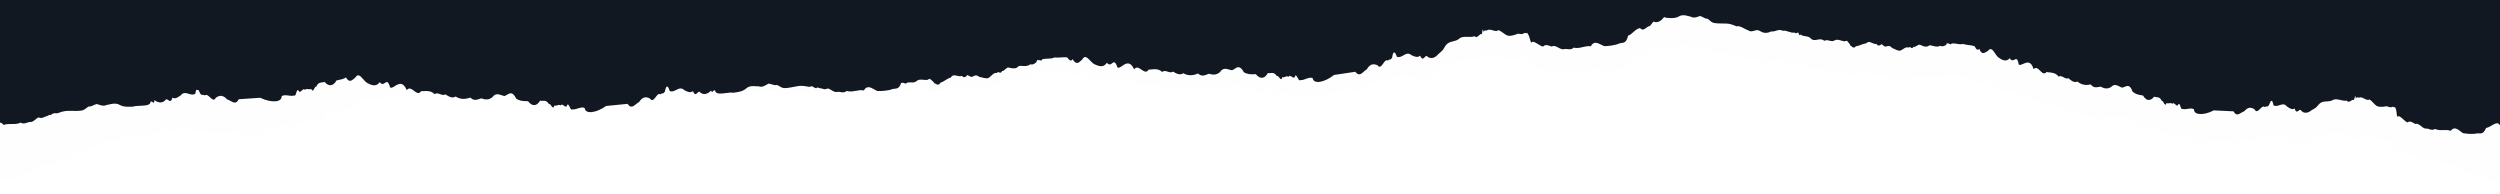 <svg width="1440" height="112" viewBox="0 0 1440 112" fill="none" xmlns="http://www.w3.org/2000/svg">
<g clip-path="url(#clip0_2958_29719)">
<g filter="url(#filter0_d_2958_29719)">
<path d="M9.15527e-05 110.263V56.794C6.10355e-05 56.794 0 56.794 9.15527e-05 56.794L0 0L1440 6.10352e-05V110.263C1439.65 110.53 1439.3 110.876 1438.95 111.33C1436.26 112.676 1433.65 111.732 1431.03 110.788C1429.45 110.565 1428 109.722 1426.56 108.883C1424.65 107.772 1422.75 106.667 1420.56 107.014C1419.32 107.666 1418.72 106.692 1418.19 105.824C1417.79 105.185 1417.43 104.604 1416.88 104.77C1416.45 103.622 1415.88 103.483 1415.26 103.331C1414.56 103.162 1413.81 102.977 1413.11 101.365C1411.7 103.667 1408.79 103.146 1405.98 101.353C1405.72 101.353 1405.46 101.357 1405.19 101.361C1403.59 101.385 1401.95 101.409 1400.3 100.672C1399.16 101.422 1397.98 101.05 1396.92 100.712C1396.42 100.556 1395.95 100.407 1395.52 100.381C1394.4 100.602 1393.4 99.851 1392.39 99.1C1391.32 98.299 1390.25 97.498 1389.05 97.889C1388.7 97.737 1388.37 97.556 1388.05 97.378L1388.05 97.378C1386.9 96.748 1385.83 96.159 1384.53 97.015C1383.75 96.734 1382.89 95.993 1382.06 95.278C1380.76 94.157 1379.53 93.099 1378.78 93.968C1378.51 93.575 1378.46 92.984 1378.4 92.272C1378.33 91.378 1378.23 90.291 1377.68 89.159C1377.3 89.173 1376.9 89.229 1376.5 89.286C1375.2 89.469 1373.85 89.66 1372.69 88.48C1372.58 88.435 1372.47 88.39 1372.36 88.345C1372.18 88.35 1371.99 88.381 1371.8 88.45C1370.19 88.651 1367.9 88.811 1366.59 87.832C1366.03 87.417 1365.56 86.953 1365.09 86.48C1363.81 86.36 1362.59 86.503 1361.22 86.663L1361.21 86.664L1360.85 86.706C1360.71 86.722 1360.58 86.737 1360.44 86.753C1358.13 90.328 1356.36 88.567 1354.74 86.951C1354.57 86.781 1354.4 86.613 1354.23 86.453C1354.04 86.271 1353.83 86.061 1353.63 85.848L1353.63 85.847C1353.3 85.504 1352.96 85.152 1352.62 84.894C1352.48 84.961 1352.34 85.037 1352.2 85.112C1351.38 85.555 1350.53 86.012 1349.86 85.015C1348.62 85.187 1347.42 84.903 1346.23 84.623C1344.53 84.223 1342.86 83.831 1341.19 84.787C1340.18 85.156 1339.2 85.178 1338.22 85.201C1336.48 85.24 1334.78 85.279 1333.04 87.286C1332.16 88.306 1331.32 88.713 1330.39 89.161L1330.39 89.162L1330.39 89.162C1330.02 89.338 1329.64 89.521 1329.24 89.75C1327.33 91.132 1324.79 91.576 1323.09 89.376C1322.71 89.249 1322.3 89.511 1321.89 89.772C1321.11 90.272 1320.33 90.771 1319.72 88.571C1318.17 89.319 1316.93 88.507 1315.51 87.585L1315.5 87.578L1315.48 87.567L1315.42 87.527C1315.35 87.484 1315.29 87.441 1315.22 87.398C1313.93 85.835 1312.45 86.258 1310.98 86.68C1309.78 87.024 1308.59 87.367 1307.5 86.628C1307 83.602 1306.09 83.546 1305 86.475C1304.31 87.273 1304.03 87.248 1303.67 87.216C1303.38 87.19 1303.05 87.16 1302.42 87.517C1301.64 86.79 1300.71 87.593 1299.78 88.401C1298.66 89.375 1297.54 90.355 1296.64 88.662C1294.67 87.344 1292.85 87.233 1290.65 89.496C1290.08 89.626 1289.49 89.938 1288.9 90.25C1287.37 91.069 1285.83 91.887 1284.49 89.419L1273.11 88.726C1267.24 91.364 1261.55 91.017 1261.73 88.032C1260.75 87.301 1259.36 87.486 1258.01 87.665C1256.95 87.805 1255.92 87.941 1255.13 87.63C1254.54 88.043 1254.24 87.202 1253.95 86.36C1253.66 85.519 1253.37 84.677 1252.77 85.09C1252.33 86.347 1251.67 85.785 1251 85.213C1250.42 84.717 1249.83 84.215 1249.36 84.882C1248.78 84.362 1248.16 84.449 1247.54 84.535C1247.01 84.609 1246.47 84.683 1245.97 84.375C1245.33 85.927 1244.84 85.091 1244.36 84.255C1244.02 83.673 1243.68 83.091 1243.29 83.313C1242.31 81.408 1241.33 81.328 1240.31 81.244C1239.84 81.205 1239.36 81.166 1238.86 80.947C1236.9 83.224 1234.38 83.369 1232.51 80.26C1232.32 80.224 1232.14 80.19 1231.96 80.157C1231.83 80.133 1231.69 80.109 1231.56 80.086C1229.73 79.76 1228.15 79.48 1226.48 78.094C1225.14 74.382 1223.55 74.952 1221.96 75.522C1221.45 75.705 1220.94 75.887 1220.44 75.929C1220 75.772 1219.57 75.557 1219.13 75.341C1217.56 74.569 1215.96 73.783 1214.07 75.541C1211.95 76.61 1210.14 76.2 1208.15 75.18C1207.86 75.21 1207.57 75.254 1207.27 75.298C1205.66 75.537 1203.94 75.792 1202.52 73.938C1199.98 74.382 1197.25 74.216 1194.85 72.272C1192.98 73.057 1191.23 71.752 1189.71 70.461C1188.68 70.836 1187.77 70.366 1186.88 69.909C1185.94 69.428 1185.03 68.962 1184.06 69.517C1182.42 67.577 1180.54 67.389 1178.74 67.208C1178.19 67.153 1177.65 67.1 1177.13 66.998C1175.78 68.422 1174.64 67.36 1173.47 66.271C1172.31 65.195 1171.13 64.094 1169.69 65.347C1168.32 60.748 1165.74 61.735 1163.69 62.515C1162.61 62.925 1161.69 63.278 1161.17 62.73C1160.62 59.399 1159.77 59.77 1158.78 60.207C1157.96 60.564 1157.05 60.965 1156.12 59.426C1153.72 61.656 1151.33 60.059 1149.36 58.746L1149.31 58.712C1148.72 58.228 1148.19 57.478 1147.67 56.743C1146.46 55.021 1145.3 53.372 1143.57 55.366C1143.37 55.466 1143.16 55.58 1142.94 55.696L1142.94 55.697L1142.94 55.698C1141.45 56.503 1139.82 57.381 1138.62 54.166C1137.64 55.304 1136.78 54.353 1135.96 52.806C1134.95 52.441 1133.86 52.302 1132.75 52.158C1131.65 52.017 1130.53 51.873 1129.42 51.508C1128.12 51.765 1126.86 51.553 1125.63 51.347C1124.66 51.186 1123.73 51.029 1122.82 51.106C1122.31 51.973 1121.44 51.321 1121 50.995C1120.68 51.362 1120.52 51.185 1120.38 51.026C1120.2 50.817 1120.04 50.64 1119.58 51.807C1118.63 52.348 1117.23 52.862 1116.13 52.196C1114.71 52.908 1113.37 52.56 1112.02 52.211C1111.34 52.037 1110.67 51.863 1109.98 51.821C1108.28 53.049 1106.7 52.39 1105.12 51.732C1105.02 51.69 1104.92 51.649 1104.82 51.608C1104.72 51.567 1104.62 51.527 1104.52 51.488C1103.85 51.297 1103.26 51.636 1102.66 51.974C1102.07 52.313 1101.48 52.651 1100.81 52.46C1100.14 53.384 1099.67 53.113 1099.2 52.837C1098.79 52.598 1098.37 52.355 1097.81 52.877C1096.86 52.332 1095.83 52.925 1094.8 53.518C1093.94 54.02 1093.07 54.523 1092.24 54.335C1091.22 54.102 1090.57 53.795 1089.95 53.504L1089.95 53.503C1089.48 53.282 1089.03 53.07 1088.45 52.905C1087.38 51.642 1086.24 51.573 1084.84 52.086C1083.97 52.033 1083.52 51.655 1082.97 51.187L1082.96 51.185C1082.79 51.042 1082.61 50.892 1082.41 50.74C1081.69 51.295 1080.27 52.107 1079.45 50.559C1078.59 50.754 1077.77 50.392 1076.96 50.036C1075.81 49.529 1074.68 49.035 1073.54 50.199C1072.34 50.282 1071.32 50.619 1070.32 50.947C1069.4 51.25 1068.5 51.546 1067.51 51.629C1066.75 52.781 1065.42 52.101 1065.01 51.477C1064.65 51.681 1064.34 51.032 1064.12 50.568L1064.12 50.565L1064.12 50.563L1064.12 50.557C1064.05 50.413 1063.99 50.287 1063.94 50.213C1063.67 50.012 1063.45 49.728 1063.24 49.456C1062.76 48.846 1062.33 48.296 1061.51 48.867C1060.74 48.946 1059.94 48.705 1059.12 48.457C1058 48.116 1056.83 47.762 1055.61 48.208C1054.5 48.921 1053.44 48.66 1052.38 48.398C1051.41 48.159 1050.45 47.919 1049.43 48.43C1048.08 47.346 1046.75 47.562 1045.46 47.773C1044.04 48.003 1042.65 48.228 1041.31 46.737C1040.44 46.087 1039.48 45.952 1038.55 45.821C1037.61 45.688 1036.7 45.56 1035.94 44.912C1035.82 44.904 1035.7 44.987 1035.59 45.068C1035.3 45.282 1035.03 45.48 1034.63 43.933C1034.36 43.793 1034.03 43.904 1033.69 44.017C1033.21 44.179 1032.72 44.345 1032.35 43.794C1031.2 44.023 1030.08 43.656 1028.96 43.288C1027.84 42.92 1026.72 42.552 1025.56 42.781C1024.29 42.013 1023.03 42.341 1021.76 42.673C1020.82 42.916 1019.88 43.161 1018.93 42.976C1016.58 44.031 1014.53 43.906 1012.33 42.574C1011.27 41.932 1010.2 42.194 1009.14 42.455C1008 42.736 1006.86 43.017 1005.73 42.172C1004.84 41.903 1004.02 41.483 1003.23 41.078L1003.23 41.077C1001.82 40.352 1000.49 39.671 999.009 39.965C997.225 39.257 995.441 38.549 993.393 38.424C992.65 38.379 991.882 38.364 991.097 38.348C989.475 38.317 987.785 38.284 986.11 37.98C984.928 37.712 984.349 37.222 983.657 36.638C983.293 36.33 982.899 35.997 982.369 35.655C981.539 35.784 980.741 35.376 979.896 34.943C979.332 34.655 978.747 34.356 978.118 34.197C977.804 34.28 977.496 34.371 977.192 34.461C975.7 34.902 974.314 35.312 972.847 34.475C972.325 34.374 971.817 34.242 971.316 34.112C969.649 33.678 968.053 33.262 966.247 34.073C964.024 35.222 961.88 35.054 959.737 34.887C959.379 34.859 959.022 34.831 958.665 34.809C958.399 34.638 957.947 34.527 957.382 34.445C955.404 36.613 954.021 37.047 952.137 36.963C951.436 36.239 950.816 36.999 950.164 37.797C949.759 38.293 949.342 38.804 948.886 38.983C948.181 39.067 947.547 39.478 946.932 39.877C945.831 40.59 944.791 41.265 943.515 39.947C942.127 39.93 940.858 40.908 939.589 41.886C938.573 42.668 937.558 43.451 936.482 43.723C935.524 47.209 934.053 47.355 932.545 47.506C931.859 47.575 931.166 47.644 930.51 48.028C927.843 48.671 925.384 48.963 922.641 48.961C922.13 48.765 921.601 48.508 921.066 48.249C918.872 47.184 916.574 46.069 914.905 48.897C913.352 48.621 911.866 48.912 910.355 49.208C908.645 49.544 906.902 49.886 904.993 49.417C903.921 50.438 902.592 50.268 901.387 50.113C900.828 50.042 900.297 49.974 899.829 50.029C898.678 50.482 897.459 49.873 896.242 49.265C894.941 48.615 893.643 47.966 892.431 48.617C892.036 48.52 891.648 48.39 891.268 48.263C889.92 47.811 888.661 47.39 887.438 48.555C886.546 48.406 885.484 47.78 884.458 47.176C882.852 46.23 881.334 45.337 880.701 46.41C880.343 46.041 880.175 45.42 879.972 44.669C879.691 43.63 879.342 42.341 878.33 41.132C878.097 41.525 877.728 41.423 877.368 41.323C877.085 41.245 876.808 41.168 876.609 41.336C875.883 41.945 875.07 41.82 874.258 41.696C873.547 41.587 872.836 41.477 872.183 41.86C870.5 42.387 868.079 43 866.489 42.208C865.794 41.861 865.186 41.442 864.568 41.016L864.567 41.016C863.772 40.467 862.96 39.908 861.927 39.478C861.02 40.24 859.795 39.895 858.57 39.549C857.345 39.204 856.119 38.859 855.212 39.62C854.436 39.385 853.945 39.443 853.283 40.176C852.797 38.316 852.696 39.105 852.572 40.065C852.464 40.907 852.339 41.88 851.923 41.318C851.478 41.371 851.037 41.722 850.587 42.08C849.792 42.713 848.972 43.366 848.065 42.429C846.781 42.85 845.439 42.78 844.114 42.711C842.22 42.612 840.361 42.515 838.76 43.859C837.755 44.448 836.706 44.662 835.669 44.874C833.817 45.253 832 45.625 830.536 48.104C829.791 49.365 828.967 49.963 828.059 50.622C827.701 50.881 827.331 51.15 826.946 51.472C825.17 53.318 822.542 54.283 820.307 52.259C819.872 52.198 819.486 52.556 819.1 52.915C818.363 53.599 817.625 54.283 816.543 52.051C815.038 53.149 813.547 52.522 811.855 51.81C811.741 51.763 811.626 51.715 811.511 51.666C809.832 50.245 808.333 50.983 806.842 51.718C805.625 52.318 804.414 52.915 803.113 52.335C801.993 49.197 801.009 49.314 800.408 52.655C799.826 53.641 799.522 53.668 799.127 53.704C798.818 53.731 798.453 53.764 797.856 54.266C796.878 53.64 796.045 54.678 795.209 55.72C794.2 56.977 793.185 58.242 791.9 56.606C789.534 55.579 787.567 55.812 785.66 58.654C785.071 58.904 784.505 59.351 783.939 59.797C782.453 60.97 780.967 62.142 779.06 59.763L766.766 61.22C761.001 65.173 754.854 65.902 754.472 62.677C753.283 62.085 751.829 62.551 750.42 63.003C749.316 63.358 748.239 63.703 747.341 63.522C746.784 64.079 746.31 63.236 745.836 62.392C745.362 61.549 744.888 60.706 744.331 61.263C744.099 62.692 743.285 62.219 742.456 61.737C741.738 61.32 741.011 60.897 740.643 61.7C739.919 61.257 739.273 61.469 738.627 61.681C738.073 61.863 737.519 62.045 736.916 61.814C736.539 63.595 735.856 62.795 735.173 61.996C734.698 61.44 734.223 60.884 733.851 61.197C732.438 59.35 731.372 59.453 730.264 59.561C729.753 59.611 729.233 59.661 728.666 59.522C727.005 62.335 724.338 62.978 721.743 60.016C721.385 60.011 721.037 60.012 720.697 60.013C718.672 60.019 716.934 60.024 714.875 58.867C712.735 55.157 711.144 56.074 709.553 56.991C709.044 57.284 708.534 57.577 708.007 57.719C707.507 57.636 707 57.491 706.49 57.345C704.665 56.823 702.806 56.291 701.123 58.535C699.062 60.087 697.057 59.998 694.73 59.293C694.426 59.38 694.118 59.484 693.806 59.59C692.137 60.155 690.351 60.759 688.468 59.054C685.84 60.019 682.889 60.369 679.955 58.755C678.103 59.955 675.983 58.898 674.109 57.812C673.087 58.411 672.016 58.086 670.975 57.77C669.878 57.437 668.817 57.114 667.886 57.896C665.762 56.138 663.72 56.3 661.755 56.456C661.161 56.502 660.575 56.549 659.996 56.542C658.828 58.324 657.404 57.409 655.945 56.472C654.502 55.545 653.025 54.596 651.729 56.213C649.381 51.563 646.804 53.118 644.769 54.347C643.698 54.993 642.777 55.549 642.118 55.063C640.885 51.61 640.053 52.17 639.074 52.829C638.273 53.368 637.375 53.973 636.081 52.509C633.946 55.355 631.083 54.11 628.728 53.087L628.666 53.06C627.946 52.656 627.236 51.958 626.539 51.272C624.908 49.666 623.346 48.13 621.891 50.593C621.689 50.741 621.484 50.904 621.277 51.07C619.84 52.218 618.272 53.471 616.367 50.267C615.536 51.673 614.438 50.822 613.264 49.327C612.109 49.133 610.922 49.194 609.703 49.256C608.504 49.317 607.275 49.379 606.019 49.204C604.683 49.729 603.288 49.747 601.936 49.765C600.876 49.779 599.844 49.792 598.888 50.049C598.511 51.075 597.451 50.546 596.921 50.282C596.653 50.736 596.451 50.577 596.27 50.435C596.031 50.247 595.828 50.088 595.56 51.424C594.653 52.186 593.255 53.006 591.949 52.507C590.575 53.541 589.066 53.429 587.557 53.318C586.802 53.262 586.048 53.206 585.31 53.293C583.731 54.934 581.911 54.536 580.091 54.138C579.863 54.088 579.636 54.038 579.409 53.993C578.652 53.919 578.085 54.395 577.518 54.871C576.951 55.347 576.384 55.822 575.628 55.749C575.091 56.864 574.542 56.665 573.983 56.462C573.499 56.286 573.007 56.107 572.508 56.773C571.38 56.375 570.398 57.207 569.417 58.039C568.586 58.743 567.755 59.448 566.836 59.407C565.696 59.356 564.941 59.154 564.223 58.962C563.679 58.816 563.156 58.676 562.503 58.612C561.121 57.468 559.891 57.614 558.493 58.433C557.551 58.545 556.997 58.227 556.314 57.835C556.105 57.715 555.883 57.588 555.635 57.464C554.974 58.196 553.613 59.339 552.439 57.843C551.559 58.216 550.608 57.989 549.675 57.765C548.342 57.446 547.046 57.135 546.046 58.6C544.787 58.92 543.758 59.477 542.755 60.021C541.829 60.522 540.926 61.012 539.882 61.293C539.297 62.67 537.746 62.2 537.177 61.613C536.834 61.901 536.382 61.267 536.059 60.813C535.955 60.668 535.864 60.541 535.795 60.469C535.468 60.306 535.177 60.045 534.898 59.795C534.273 59.236 533.708 58.73 532.938 59.5C532.125 59.734 531.229 59.63 530.307 59.523C529.039 59.376 527.721 59.223 526.507 59.935C525.452 60.913 524.272 60.838 523.092 60.762C522.011 60.693 520.93 60.624 519.944 61.367C519.026 60.868 518.193 60.797 517.403 60.913C516.314 63.753 514.928 63.827 513.509 63.902C512.821 63.939 512.125 63.976 511.452 64.33C508.759 64.848 506.289 65.025 503.549 64.897C503.047 64.677 502.531 64.397 502.009 64.113C499.866 62.947 497.623 61.727 495.824 64.474C494.285 64.126 492.788 64.349 491.265 64.575C489.541 64.83 487.784 65.091 485.899 64.535C484.781 65.505 483.461 65.273 482.264 65.063C481.71 64.966 481.182 64.873 480.712 64.907C479.541 65.306 478.352 64.641 477.164 63.977C476.479 63.594 475.794 63.212 475.114 63.034C474.15 63.431 473.161 63.684 472.031 63.121C471.033 63.004 470.078 62.714 469.154 62.433L469.08 62.411C468.855 62.516 468.629 62.663 468.402 62.86C467.717 62.712 466.943 62.275 466.166 61.782C465.58 61.76 465.001 61.834 464.425 62.06C462.382 61.648 460.339 61.236 458.126 61.498C457.324 61.593 456.5 61.726 455.659 61.861L455.657 61.861C453.919 62.141 452.106 62.432 450.257 62.431C448.943 62.372 448.229 61.961 447.377 61.47C446.929 61.212 446.442 60.932 445.81 60.669C444.948 60.967 444.017 60.685 443.03 60.386C442.372 60.187 441.689 59.98 440.985 59.932C440.666 60.081 440.354 60.238 440.047 60.392C438.538 61.152 437.136 61.858 435.407 61.248C434.829 61.24 434.261 61.197 433.7 61.155C431.835 61.013 430.049 60.877 428.276 62.093C426.122 63.749 423.799 63.985 421.476 64.22C421.089 64.259 420.701 64.298 420.315 64.344C419.672 64.077 418.25 64.223 416.669 64.385C413.739 64.686 410.263 65.043 410.174 62.93C409.552 62.692 409.175 63.093 408.878 63.41C408.55 63.759 408.319 64.006 407.961 63.192L407.927 62.906L407.874 62.946L407.841 62.972C405.981 64.733 403.311 65.576 401.172 63.45C400.74 63.369 400.338 63.709 399.935 64.049C399.168 64.699 398.4 65.348 397.421 63.068C395.867 64.095 394.407 63.4 392.75 62.611L392.746 62.609C392.636 62.556 392.525 62.503 392.412 62.451C390.801 60.953 389.27 61.621 387.747 62.286C386.504 62.829 385.265 63.369 383.992 62.729C383.019 59.543 382.031 59.614 381.276 62.924C380.648 63.882 380.344 63.895 379.948 63.912C379.638 63.925 379.272 63.941 378.652 64.414C377.704 63.745 376.824 64.742 375.94 65.745C374.874 66.954 373.801 68.17 372.594 66.477C370.279 65.341 368.303 65.482 366.266 68.233C365.666 68.456 365.08 68.876 364.493 69.296C362.955 70.398 361.416 71.5 359.621 69.035L347.273 69.921C341.331 73.603 335.157 74.046 334.925 70.807C333.765 70.16 332.291 70.559 330.862 70.945C329.743 71.248 328.651 71.543 327.763 71.321C327.18 71.851 326.746 70.987 326.312 70.122C325.877 69.258 325.443 68.394 324.86 68.924C324.563 70.341 323.771 69.831 322.965 69.311C322.268 68.862 321.56 68.405 321.156 69.19C320.453 68.715 319.798 68.896 319.143 69.078C318.581 69.234 318.019 69.39 317.428 69.132C316.969 70.893 316.324 70.063 315.679 69.233C315.23 68.655 314.781 68.078 314.395 68.373C313.068 66.462 311.999 66.516 310.887 66.573C310.375 66.599 309.853 66.625 309.293 66.46C307.503 69.193 304.81 69.711 302.355 66.632C301.997 66.611 301.649 66.596 301.31 66.581C299.287 66.493 297.55 66.417 295.547 65.167C293.582 61.361 291.95 62.203 290.317 63.045C289.795 63.315 289.273 63.584 288.74 63.702C288.244 63.595 287.744 63.427 287.242 63.257C285.443 62.651 283.61 62.034 281.825 64.198C279.695 65.653 277.696 65.471 275.404 64.658C275.096 64.732 274.784 64.821 274.467 64.912C272.773 65.399 270.961 65.92 269.16 64.129C266.49 64.972 263.526 65.185 260.67 63.436C258.764 64.55 256.695 63.396 254.874 62.224C253.825 62.775 252.77 62.4 251.745 62.036C250.665 61.653 249.619 61.282 248.653 62.019C246.614 60.165 244.566 60.232 242.596 60.297C242.001 60.316 241.413 60.335 240.835 60.301C239.585 62.028 238.205 61.048 236.791 60.044C235.393 59.051 233.961 58.035 232.592 59.59C232.408 59.18 232.22 58.816 232.03 58.494C231.643 58.701 231.271 59.061 230.924 59.661C230.196 59.53 229.544 60.242 228.885 60.96C227.922 62.011 226.944 63.078 225.692 61.548C225.297 62.73 224.73 62.675 224.163 62.62C223.717 62.577 223.271 62.533 222.909 63.09C220.656 64.845 218.403 66.599 215.638 64.69C214.772 65.365 213.618 65.217 212.457 65.069C211.202 64.909 209.938 64.747 209.022 65.623C207.468 65.974 205.962 67.042 204.496 68.082C202.763 69.312 201.085 70.502 199.45 70.421C198.943 70.816 198.503 71.405 198.069 71.988C196.957 73.477 195.879 74.921 193.806 72.941C192.016 72.222 189.723 73.011 188.044 73.589C187.737 73.695 187.45 73.793 187.191 73.874C187.257 75.439 187.494 76.235 187.596 76.498C187.632 76.563 187.646 76.599 187.644 76.6C187.642 76.602 187.624 76.569 187.596 76.498C187.583 76.473 187.566 76.444 187.545 76.41C186.873 76.594 186.223 76.942 185.566 77.293C184.108 78.072 182.616 78.869 180.764 77.941C179.063 76.175 177.819 77.068 176.563 77.969C175.659 78.618 174.749 79.27 173.659 78.943C173.014 78.528 172.38 78.805 171.761 79.075C171.324 79.265 170.895 79.452 170.474 79.392C170.07 79.547 169.693 79.898 169.308 80.258C168.563 80.953 167.784 81.679 166.711 81.073C166.216 80.924 165.694 80.707 165.157 80.485C162.869 79.534 160.33 78.48 158.626 82.213C158.508 82.196 158.391 82.179 158.276 82.163C156.408 81.892 154.952 81.681 153.559 83.502C152.772 83.613 152.03 84.267 151.268 84.936C149.897 86.143 148.466 87.402 146.612 85.631C145.599 84.863 144.79 85.186 143.986 85.507C143.015 85.895 142.05 86.28 140.74 84.735C139.271 83.905 137.842 84.005 136.377 84.108C135.407 84.176 134.422 84.245 133.399 84.046C131.233 84.639 129.234 84.633 127.234 84.628C125.692 86.01 123.859 85.314 122.026 84.618C120.692 84.112 119.359 83.606 118.138 83.899C116.546 84.124 114.923 84.137 113.301 84.15C111.679 84.163 110.057 84.177 108.465 84.401C106.53 81.241 105.17 82.185 103.668 83.227C103.41 83.406 103.147 83.588 102.877 83.752C102.098 83.539 101.459 83.831 100.837 84.116C99.801 84.59 98.811 85.044 97.29 83.103C95.879 82.536 94.607 82.971 93.335 83.406C92.699 83.623 92.063 83.841 91.41 83.933C90.632 83.093 90.365 83.562 90.013 84.179C89.832 84.495 89.629 84.851 89.323 85.089C88.325 83.814 87.314 84.866 86.372 85.847C86.166 86.06 85.964 86.27 85.766 86.453C85.599 86.613 85.431 86.781 85.261 86.95L85.26 86.951C83.638 88.567 81.871 90.328 79.562 86.753C79.298 86.724 79.04 86.693 78.788 86.664L78.782 86.663C76.855 86.438 75.232 86.248 73.319 86.771C71.458 86.766 69.7 87.493 67.752 88.299L67.739 88.304C67.597 88.363 67.455 88.421 67.312 88.48C66.151 89.66 64.799 89.469 63.499 89.286C62.594 89.158 61.714 89.034 60.942 89.379C60.363 89.246 59.811 88.966 59.292 88.704C57.726 87.913 56.465 87.275 55.709 91.266C54.708 92.807 53.473 93.202 52.207 93.608C51.132 93.952 50.035 94.304 49.037 95.368C46.548 95.431 43.892 96.093 41.718 98.412C41.616 99.12 39.688 99.527 37.17 100.059C36.562 100.187 35.919 100.323 35.26 100.472C32.106 102.928 28.509 104.01 26.89 101.365C26.194 102.977 25.437 103.162 24.744 103.331C24.121 103.483 23.55 103.622 23.119 104.77C22.567 104.604 22.208 105.185 21.814 105.824C21.279 106.692 20.678 107.666 19.436 107.014C17.252 106.667 15.353 107.772 13.443 108.883C12.001 109.722 10.552 110.565 8.97 110.788C6.354 111.732 3.738 112.676 1.051 111.33C0.695 110.876 0.345 110.53 9.15527e-05 110.263Z" fill="#FEFEFE"/>
</g>
<g filter="url(#filter1_d_2958_29719)">
<path d="M1440 0V79.989C1439.64 79.869 1439.29 79.583 1438.94 79.04C1437.68 78.797 1436.39 79.571 1435.09 80.345C1434.05 80.965 1433.01 81.584 1431.99 81.683C1430.61 85.023 1429.25 84.931 1427.86 84.836C1427.22 84.793 1426.58 84.75 1425.93 85.028C1423.41 85.239 1421.13 85.131 1418.64 84.682C1418.2 84.402 1417.76 84.059 1417.31 83.711C1415.48 82.286 1413.55 80.793 1411.62 83.357C1410.25 82.827 1408.85 82.877 1407.44 82.928C1405.83 82.986 1404.2 83.045 1402.53 82.264C1401.41 83.114 1400.22 82.726 1399.15 82.375C1398.65 82.212 1398.18 82.057 1397.75 82.037C1396.64 82.303 1395.62 81.493 1394.6 80.685C1393.51 79.822 1392.43 78.959 1391.23 79.414C1390.89 79.253 1390.56 79.06 1390.23 78.87L1390.23 78.869C1389.07 78.197 1387.99 77.569 1386.7 78.538C1385.91 78.243 1385.04 77.443 1384.2 76.67C1382.88 75.459 1381.63 74.316 1380.9 75.289C1380.63 74.861 1380.56 74.21 1380.49 73.425C1380.39 72.335 1380.26 70.986 1379.52 69.607C1379.25 69.964 1378.93 69.801 1378.62 69.643C1378.37 69.518 1378.13 69.396 1377.93 69.531C1377.18 70.024 1376.46 69.767 1375.74 69.51C1375.11 69.284 1374.48 69.059 1373.83 69.337C1372.22 69.59 1369.93 69.812 1368.6 68.758C1368.02 68.296 1367.53 67.776 1367.03 67.248C1366.39 66.569 1365.73 65.875 1364.86 65.276C1363.92 65.892 1362.86 65.346 1361.79 64.8C1360.73 64.254 1359.67 63.708 1358.73 64.324C1358.06 63.962 1357.61 63.94 1356.9 64.567C1356.73 62.623 1356.52 63.397 1356.27 64.34C1356.04 65.167 1355.79 66.123 1355.49 65.491C1355.08 65.472 1354.63 65.753 1354.16 66.038C1353.35 66.543 1352.51 67.065 1351.82 65.978C1350.59 66.191 1349.38 65.902 1348.19 65.617C1346.48 65.208 1344.81 64.808 1343.15 65.896C1342.15 66.323 1341.17 66.367 1340.19 66.411C1338.45 66.489 1336.75 66.566 1335.05 68.814C1334.19 69.959 1333.35 70.424 1332.43 70.937L1332.43 70.937L1332.42 70.938C1332.06 71.14 1331.69 71.349 1331.29 71.609C1329.4 73.171 1326.87 73.711 1325.14 71.316C1324.75 71.184 1324.35 71.481 1323.95 71.778C1323.17 72.344 1322.4 72.91 1321.75 70.494C1320.22 71.35 1318.96 70.479 1317.52 69.489C1317.43 69.423 1317.33 69.356 1317.23 69.288C1315.92 67.589 1314.45 68.085 1312.98 68.58C1311.79 68.983 1310.6 69.385 1309.5 68.591C1308.95 65.26 1308.03 65.217 1306.99 68.471C1306.32 69.366 1306.04 69.344 1305.68 69.315C1305.39 69.292 1305.05 69.265 1304.44 69.671C1303.64 68.885 1302.73 69.79 1301.82 70.699C1300.71 71.796 1299.6 72.899 1298.68 71.049C1296.68 69.633 1294.86 69.546 1292.7 72.087C1292.13 72.242 1291.55 72.597 1290.97 72.953C1289.45 73.887 1287.92 74.821 1286.54 72.124L1275.15 71.582C1269.33 74.609 1263.63 74.338 1263.76 71.041C1262.77 70.253 1261.38 70.484 1260.03 70.708C1258.98 70.884 1257.95 71.055 1257.16 70.727C1256.57 71.194 1256.26 70.271 1255.96 69.348C1255.65 68.425 1255.34 67.502 1254.75 67.97C1254.33 69.366 1253.66 68.758 1252.98 68.14C1252.39 67.605 1251.79 67.062 1251.34 67.807C1250.75 67.245 1250.13 67.353 1249.51 67.46C1248.98 67.552 1248.45 67.644 1247.93 67.315C1247.33 69.04 1246.83 68.126 1246.32 67.213C1245.97 66.578 1245.62 65.943 1245.24 66.196C1244.23 64.112 1243.24 64.043 1242.22 63.97C1241.75 63.937 1241.27 63.903 1240.77 63.671C1238.85 66.222 1236.33 66.433 1234.41 63.038C1234.08 62.975 1233.77 62.919 1233.46 62.865C1231.62 62.541 1230.04 62.262 1228.34 60.767C1226.94 56.696 1225.36 57.356 1223.77 58.017C1223.27 58.228 1222.76 58.44 1222.26 58.496C1221.82 58.331 1221.38 58.102 1220.94 57.873C1219.36 57.052 1217.75 56.215 1215.88 58.193C1213.78 59.414 1211.97 58.998 1209.96 57.911C1209.67 57.949 1209.38 58.004 1209.08 58.059C1207.48 58.353 1205.77 58.669 1204.31 56.651C1201.77 57.191 1199.04 57.061 1196.61 54.964C1194.75 55.866 1192.98 54.461 1191.44 53.066C1190.42 53.5 1189.49 52.999 1188.6 52.512C1187.65 52 1186.73 51.503 1185.77 52.136C1184.1 50.026 1182.22 49.856 1180.41 49.692C1179.86 49.642 1179.32 49.593 1178.8 49.492C1177.47 51.09 1176.31 49.94 1175.13 48.761C1173.95 47.596 1172.75 46.404 1171.33 47.815C1169.88 42.767 1167.31 43.907 1165.28 44.808C1164.21 45.282 1163.29 45.69 1162.77 45.095C1162.16 41.43 1161.32 41.856 1160.33 42.358C1159.52 42.768 1158.62 43.228 1157.66 41.549C1155.3 44.056 1152.88 42.341 1150.89 40.931L1150.84 40.894C1150.24 40.371 1149.7 39.555 1149.17 38.753C1147.92 36.877 1146.73 35.081 1145.04 37.315C1144.84 37.43 1144.63 37.56 1144.41 37.692L1144.41 37.693C1142.94 38.611 1141.33 39.612 1140.07 36.087C1139.11 37.363 1138.23 36.33 1137.39 34.638C1136.37 34.257 1135.28 34.124 1134.16 33.987C1133.06 33.853 1131.94 33.716 1130.82 33.335C1129.53 33.644 1128.26 33.435 1127.03 33.232C1126.06 33.074 1125.12 32.919 1124.21 33.021C1123.72 33.989 1122.83 33.286 1122.39 32.934C1122.08 33.346 1121.92 33.153 1121.78 32.981C1121.59 32.754 1121.43 32.561 1120.99 33.858C1120.05 34.475 1118.66 35.069 1117.54 34.356C1116.14 35.17 1114.79 34.812 1113.43 34.454C1112.75 34.275 1112.08 34.096 1111.39 34.063C1109.72 35.452 1108.12 34.756 1106.53 34.06L1106.3 33.963C1106.18 33.909 1106.05 33.855 1105.93 33.803C1105.25 33.606 1104.66 33.991 1104.08 34.376C1103.49 34.761 1102.91 35.146 1102.23 34.949C1101.58 35.981 1101.11 35.691 1100.63 35.396C1100.22 35.141 1099.8 34.881 1099.24 35.468C1098.28 34.885 1097.26 35.56 1096.25 36.235C1095.39 36.806 1094.53 37.377 1093.7 37.186C1092.67 36.949 1092.01 36.624 1091.39 36.314C1090.92 36.079 1090.46 35.853 1089.88 35.683C1088.79 34.31 1087.65 34.256 1086.26 34.85C1085.39 34.809 1084.93 34.4 1084.37 33.895C1084.2 33.74 1084.01 33.577 1083.81 33.412C1083.1 34.039 1081.69 34.963 1080.84 33.271C1079.99 33.503 1079.16 33.119 1078.34 32.743C1077.18 32.206 1076.05 31.683 1074.92 32.99C1073.73 33.105 1072.71 33.496 1071.72 33.879C1070.81 34.231 1069.91 34.575 1068.92 34.687C1068.19 35.973 1066.85 35.249 1066.42 34.568C1066.06 34.801 1065.75 34.09 1065.52 33.583L1065.52 33.579L1065.51 33.572C1065.44 33.413 1065.38 33.276 1065.33 33.194C1065.06 32.977 1064.83 32.668 1064.61 32.372C1064.13 31.709 1063.69 31.11 1062.88 31.756C1062.1 31.858 1061.3 31.608 1060.48 31.351C1059.35 30.996 1058.18 30.628 1056.97 31.145C1055.86 31.954 1054.8 31.686 1053.74 31.419C1052.77 31.173 1051.8 30.928 1050.79 31.512C1049.42 30.343 1048.1 30.606 1046.8 30.864C1045.39 31.147 1044.01 31.422 1042.64 29.803C1041.76 29.103 1040.8 28.973 1039.87 28.846C1038.93 28.718 1038.01 28.595 1037.24 27.894C1037.11 27.888 1037 27.982 1036.89 28.074C1036.61 28.316 1036.34 28.539 1035.91 26.84C1035.63 26.691 1035.31 26.82 1034.98 26.951C1034.5 27.139 1034.01 27.332 1033.63 26.732C1032.48 27.007 1031.35 26.623 1030.23 26.239C1029.1 25.856 1027.98 25.472 1026.82 25.747C1025.54 24.924 1024.28 25.311 1023.02 25.702C1022.09 25.989 1021.15 26.278 1020.19 26.093C1017.86 27.303 1015.81 27.206 1013.59 25.779C1012.51 25.091 1011.46 25.401 1010.4 25.71C1009.26 26.043 1008.13 26.375 1006.98 25.465C1006.09 25.185 1005.27 24.738 1004.47 24.306C1003.04 23.534 1001.7 22.808 1000.23 23.161C998.429 22.415 996.632 21.669 994.582 21.571C993.839 21.536 993.07 21.535 992.285 21.533C990.664 21.53 988.973 21.527 987.293 21.225C986.107 20.952 985.519 20.423 984.817 19.791C984.447 19.459 984.047 19.099 983.511 18.732C982.683 18.891 981.879 18.456 981.026 17.996C980.457 17.689 979.867 17.37 979.234 17.207C978.922 17.304 978.616 17.411 978.314 17.516C976.83 18.032 975.452 18.512 973.97 17.618C973.446 17.517 972.936 17.381 972.432 17.247C970.758 16.8 969.155 16.373 967.364 17.304C965.161 18.615 963.015 18.472 960.869 18.33C960.511 18.306 960.153 18.282 959.795 18.265C959.527 18.082 959.073 17.968 958.507 17.888C956.568 20.32 955.193 20.826 953.307 20.771C952.594 19.986 951.987 20.836 951.35 21.73C950.954 22.285 950.546 22.857 950.092 23.064C949.389 23.17 948.763 23.636 948.155 24.088C947.067 24.898 946.039 25.662 944.739 24.233C943.352 24.241 942.1 25.346 940.849 26.45C939.847 27.334 938.846 28.217 937.775 28.539C936.88 32.404 935.411 32.595 933.906 32.791C933.222 32.88 932.53 32.97 931.88 33.408C929.226 34.17 926.773 34.54 924.03 34.591C923.515 34.386 922.982 34.113 922.443 33.837C920.23 32.705 917.912 31.52 916.293 34.673C914.736 34.399 913.256 34.749 911.75 35.106C910.046 35.51 908.31 35.922 906.393 35.442C905.339 36.59 904.007 36.428 902.799 36.282C902.24 36.214 901.707 36.149 901.241 36.219C900.098 36.741 898.868 36.093 897.64 35.446C896.328 34.755 895.018 34.064 893.819 34.806C893.422 34.707 893.032 34.571 892.649 34.438C891.293 33.967 890.027 33.526 888.825 34.836C887.93 34.689 886.857 34.019 885.821 33.373C884.198 32.361 882.665 31.404 882.051 32.601C881.687 32.201 881.508 31.519 881.291 30.695C880.991 29.553 880.62 28.138 879.586 26.823C879.361 27.262 878.99 27.156 878.628 27.053C878.344 26.972 878.066 26.893 877.869 27.082C877.154 27.768 876.34 27.647 875.525 27.525C874.812 27.419 874.099 27.313 873.453 27.748C871.78 28.362 869.371 29.087 867.767 28.243C867.066 27.875 866.449 27.423 865.823 26.965C865.018 26.376 864.197 25.775 863.157 25.321C862.263 26.179 861.032 25.822 859.801 25.465C858.57 25.108 857.339 24.751 856.445 25.61C855.665 25.365 855.175 25.439 854.527 26.261C854.007 24.218 853.92 25.09 853.814 26.152C853.72 27.083 853.612 28.16 853.187 27.548C852.743 27.615 852.308 28.012 851.864 28.416C851.081 29.129 850.273 29.866 849.349 28.85C848.073 29.34 846.73 29.289 845.404 29.239C843.508 29.167 841.648 29.096 840.071 30.611C839.077 31.28 838.032 31.538 836.999 31.793C835.153 32.247 833.344 32.693 831.924 35.457C831.202 36.864 830.389 37.54 829.492 38.285C829.139 38.578 828.773 38.882 828.395 39.245C826.652 41.317 824.042 42.434 821.771 40.244C821.335 40.186 820.955 40.589 820.575 40.992C819.851 41.761 819.126 42.531 818.004 40.089C816.518 41.33 815.016 40.667 813.312 39.916C813.197 39.865 813.082 39.814 812.965 39.763C811.261 38.227 809.776 39.072 808.299 39.912C807.093 40.598 805.892 41.281 804.58 40.666C803.405 37.225 802.424 37.373 801.882 41.073C801.317 42.173 801.014 42.209 800.62 42.255C800.312 42.292 799.948 42.335 799.359 42.9C798.37 42.23 797.556 43.391 796.738 44.557C795.752 45.965 794.759 47.381 793.446 45.601C791.062 44.513 789.1 44.809 787.243 47.983C786.659 48.271 786.101 48.775 785.543 49.279C784.078 50.602 782.613 51.925 780.664 49.337L768.398 51.187C762.704 55.663 756.571 56.588 756.132 53.037C754.933 52.406 753.487 52.95 752.086 53.476C750.989 53.889 749.919 54.291 749.017 54.109C748.47 54.735 747.981 53.813 747.492 52.892C747.003 51.971 746.515 51.05 745.967 51.675C745.761 53.257 744.938 52.751 744.101 52.236C743.376 51.79 742.641 51.337 742.287 52.23C741.556 51.756 740.914 52.003 740.271 52.249C739.721 52.461 739.17 52.672 738.564 52.43C738.218 54.402 737.521 53.533 736.824 52.665C736.339 52.061 735.854 51.456 735.488 51.809C734.042 49.798 732.978 49.933 731.872 50.074C731.362 50.139 730.843 50.205 730.274 50.062C728.663 53.199 726.008 53.962 723.361 50.743C723.002 50.745 722.655 50.753 722.315 50.761C720.29 50.807 718.552 50.847 716.473 49.611C714.268 45.559 712.693 46.602 711.118 47.645C710.615 47.978 710.111 48.312 709.586 48.479C709.085 48.397 708.575 48.247 708.063 48.096C706.229 47.555 704.36 47.005 702.717 49.515C700.685 51.268 698.679 51.209 696.339 50.477C696.037 50.579 695.731 50.7 695.421 50.823C693.762 51.479 691.987 52.181 690.074 50.336C687.463 51.453 684.519 51.897 681.557 50.173C679.726 51.535 677.588 50.41 675.695 49.249C674.684 49.929 673.607 49.591 672.561 49.263C671.458 48.917 670.391 48.582 669.474 49.463C667.32 47.565 665.28 47.784 663.319 47.994C662.726 48.058 662.141 48.121 661.561 48.124C660.426 50.114 658.985 49.132 657.51 48.127C656.051 47.132 654.557 46.114 653.29 47.924C650.859 42.839 648.311 44.605 646.298 46.001C645.239 46.735 644.328 47.367 643.66 46.844C642.366 43.057 641.544 43.692 640.576 44.439C639.786 45.049 638.899 45.734 637.578 44.144C635.495 47.327 632.609 46.01 630.237 44.927L630.175 44.898C629.448 44.466 628.726 43.709 628.016 42.966C626.356 41.227 624.767 39.561 623.357 42.309C623.157 42.475 622.955 42.66 622.751 42.847C621.335 44.142 619.79 45.556 617.828 42.057C617.022 43.626 615.909 42.708 614.708 41.081C613.55 40.89 612.364 40.98 611.146 41.073C609.949 41.163 608.722 41.257 607.462 41.088C606.136 41.694 604.741 41.741 603.39 41.787C602.331 41.823 601.299 41.858 600.348 42.161C599.989 43.3 598.92 42.738 598.385 42.457C598.125 42.962 597.92 42.791 597.737 42.638C597.494 42.435 597.289 42.264 597.045 43.744C596.152 44.602 594.768 45.535 593.453 45.009C592.098 46.178 590.587 46.085 589.076 45.991C588.321 45.944 587.565 45.897 586.829 46.008C585.28 47.85 583.453 47.446 581.626 47.043C581.398 46.992 581.17 46.942 580.942 46.896C580.184 46.829 579.625 47.366 579.067 47.902C578.509 48.439 577.95 48.975 577.192 48.908C576.676 50.15 576.124 49.941 575.56 49.727C575.074 49.543 574.578 49.355 574.091 50.1C572.957 49.683 571.99 50.621 571.023 51.558C570.205 52.352 569.387 53.145 568.467 53.118C567.326 53.085 566.568 52.876 565.847 52.678C565.3 52.528 564.775 52.384 564.121 52.327C562.719 51.091 561.492 51.276 560.108 52.208C559.169 52.35 558.61 52.01 557.919 51.591C557.708 51.462 557.484 51.327 557.234 51.195C556.586 52.016 555.245 53.303 554.044 51.676C553.172 52.105 552.217 51.872 551.28 51.644C549.942 51.318 548.64 51.001 547.666 52.637C546.413 53.015 545.394 53.65 544.401 54.27C543.485 54.842 542.59 55.4 541.551 55.73C540.991 57.262 539.432 56.773 538.853 56.137C538.515 56.462 538.051 55.77 537.72 55.276C537.614 55.117 537.521 54.979 537.451 54.901C537.12 54.728 536.825 54.446 536.541 54.175C535.906 53.57 535.333 53.023 534.576 53.888C533.768 54.162 532.87 54.065 531.946 53.965C530.675 53.828 529.356 53.685 528.154 54.495C527.117 55.595 525.936 55.535 524.755 55.475C523.672 55.42 522.59 55.365 521.618 56.204C520.691 55.672 519.857 55.609 519.069 55.754C518.031 58.908 516.646 59.017 515.229 59.129C514.542 59.182 513.847 59.237 513.18 59.641C510.496 60.266 508.03 60.51 505.289 60.422C504.783 60.19 504.262 59.89 503.734 59.587C501.572 58.343 499.306 57.041 497.557 60.107C496.012 59.754 494.519 60.029 493 60.308C491.281 60.624 489.529 60.947 487.634 60.37C486.534 61.462 485.21 61.233 484.01 61.024C483.454 60.928 482.924 60.836 482.455 60.882C481.292 61.345 480.09 60.635 478.891 59.926C478.199 59.517 477.508 59.108 476.825 58.925C475.867 59.383 474.884 59.681 473.744 59.082C472.743 58.973 471.783 58.671 470.855 58.379L470.781 58.356C470.557 58.477 470.334 58.643 470.111 58.865C469.423 58.716 468.642 58.248 467.856 57.72C467.269 57.707 466.692 57.8 466.12 58.061C464.07 57.646 462.019 57.232 459.812 57.565C459.011 57.686 458.189 57.848 457.35 58.014C455.617 58.357 453.809 58.714 451.961 58.749C450.646 58.71 449.925 58.27 449.064 57.745C448.611 57.469 448.12 57.169 447.483 56.892C446.626 57.238 445.69 56.945 444.698 56.635C444.037 56.428 443.351 56.213 442.646 56.174C442.329 56.344 442.02 56.523 441.716 56.7C440.221 57.568 438.832 58.375 437.092 57.735C436.514 57.739 435.946 57.702 435.384 57.666C433.516 57.546 431.728 57.431 429.977 58.808C427.853 60.679 425.534 60.984 423.216 61.289C422.83 61.34 422.443 61.391 422.058 61.449C421.409 61.167 419.991 61.356 418.413 61.566C415.489 61.956 412.019 62.419 411.893 60.088C411.267 59.838 410.897 60.288 410.605 60.644C410.285 61.035 410.057 61.312 409.685 60.421L409.646 60.106C409.629 60.121 409.612 60.136 409.594 60.151L409.561 60.18C407.733 62.16 405.078 63.143 402.902 60.839C402.468 60.758 402.072 61.142 401.676 61.525C400.92 62.257 400.164 62.988 399.145 60.491C397.609 61.655 396.137 60.916 394.466 60.078L394.461 60.076C394.35 60.02 394.238 59.964 394.126 59.908C392.488 58.287 390.969 59.055 389.458 59.819C388.225 60.442 386.996 61.063 385.712 60.381C384.682 56.885 383.696 56.982 382.999 60.65C382.389 61.719 382.085 61.74 381.689 61.767C381.38 61.787 381.014 61.812 380.403 62.346C379.443 61.626 378.581 62.744 377.715 63.868C376.671 65.223 375.62 66.587 374.382 64.742C372.047 63.533 370.074 63.729 368.087 66.804C367.49 67.062 366.912 67.537 366.333 68.012C364.814 69.258 363.295 70.505 361.457 67.82L349.127 69.041C343.251 73.221 337.086 73.831 336.796 70.261C335.625 69.57 334.158 70.039 332.737 70.494C331.623 70.85 330.537 71.197 329.645 70.969C329.071 71.566 328.622 70.621 328.172 69.675C327.722 68.73 327.273 67.785 326.7 68.382C326.428 69.951 325.627 69.403 324.812 68.846C324.107 68.363 323.391 67.874 323.001 68.748C322.29 68.237 321.638 68.45 320.986 68.664C320.427 68.847 319.868 69.03 319.272 68.757C318.845 70.709 318.185 69.806 317.525 68.903C317.066 68.274 316.607 67.646 316.226 67.979C314.866 65.896 313.798 65.977 312.687 66.061C312.175 66.1 311.654 66.139 311.091 65.968C309.35 69.019 306.666 69.645 304.157 66.294C303.798 66.278 303.451 66.268 303.111 66.259C301.087 66.201 299.349 66.152 297.324 64.811C295.291 60.651 293.674 61.612 292.058 62.573C291.54 62.881 291.023 63.189 290.492 63.328C289.995 63.221 289.492 63.044 288.986 62.867C287.177 62.234 285.333 61.589 283.587 64.012C281.483 65.66 279.481 65.498 277.175 64.647C276.869 64.734 276.558 64.839 276.243 64.945C274.558 65.516 272.756 66.127 270.923 64.186C268.268 65.168 265.309 65.461 262.422 63.588C260.536 64.854 258.447 63.621 256.605 62.364C255.567 62.992 254.504 62.599 253.473 62.218C252.387 61.816 251.334 61.427 250.382 62.26C248.309 60.254 246.263 60.368 244.294 60.478C243.7 60.511 243.112 60.544 242.534 60.518C241.316 62.448 239.918 61.394 238.486 60.313C237.07 59.245 235.621 58.152 234.279 59.895C232.065 54.691 229.445 56.325 227.376 57.617C226.287 58.296 225.35 58.88 224.705 58.324C223.572 54.475 222.724 55.067 221.726 55.763C220.911 56.332 219.995 56.971 218.743 55.315C216.529 58.388 213.701 56.925 211.377 55.722L211.316 55.691C210.608 55.222 209.918 54.429 209.241 53.65C207.656 51.828 206.139 50.083 204.614 52.755C204.408 52.912 204.198 53.085 203.987 53.261C202.571 54.439 201.031 55.719 199.299 52.596C197.868 53.534 196.452 53.81 194.852 54.12L194.286 54.231L193.827 54.325C191.84 57.959 189.101 57.795 186.938 55.144C186.409 55.401 185.889 55.448 185.379 55.495L185.378 55.495C184.27 55.596 183.204 55.693 182.166 57.918C181.742 57.66 181.381 58.34 181.02 59.019C180.501 59.996 179.982 60.973 179.274 59.164C178.727 59.525 178.148 59.44 177.571 59.355C176.896 59.256 176.222 59.157 175.595 59.765C175.082 58.988 174.448 59.576 173.822 60.156C173.1 60.825 172.39 61.483 171.892 60.017C171.24 59.537 170.935 60.52 170.63 61.502L170.628 61.506C170.322 62.488 170.017 63.468 169.366 62.988C168.519 63.353 167.397 63.196 166.246 63.036L166.245 63.036C164.777 62.831 163.261 62.62 162.207 63.476C162.442 66.958 156.271 67.378 149.865 64.317L137.523 65.158C136.101 68.041 134.421 67.09 132.741 66.139C132.101 65.776 131.46 65.414 130.835 65.264C128.424 62.63 126.45 62.764 124.322 64.308C123.372 66.285 122.135 65.146 120.908 64.012L120.907 64.011C119.888 63.072 118.876 62.138 118.034 62.988C117.353 62.574 116.989 62.61 116.681 62.64C116.287 62.679 115.983 62.709 115.225 61.78C114.927 60.948 114.642 60.322 114.376 59.904C113.95 59.895 113.511 59.834 113.065 59.765C112.843 60.206 112.656 60.939 112.509 61.965C111.342 62.831 110.039 62.434 108.731 62.036C107.129 61.548 105.519 61.058 104.14 62.886L103.829 63.105L103.827 63.106C102.302 64.184 100.959 65.135 99.274 64.266C98.634 66.835 97.781 66.255 96.928 65.674C96.481 65.37 96.034 65.067 95.618 65.215C93.808 67.787 91.046 67.276 88.954 65.669L88.889 65.631L88.909 66.544C88.792 66.963 88.669 67.126 88.531 67.15C88.386 67.174 88.223 67.043 88.032 66.889C87.694 66.615 87.265 66.269 86.683 66.592C86.889 68.705 83.399 68.835 80.458 68.944C78.872 69.003 77.444 69.056 76.844 69.412C76.455 69.42 76.067 69.435 75.679 69.45L75.677 69.45C73.347 69.54 71.016 69.63 68.654 68.283C66.731 67.323 64.983 67.706 63.157 68.107L63.145 68.11C62.846 68.176 62.544 68.242 62.24 68.302C61.989 68.352 61.736 68.398 61.48 68.438C59.854 69.285 58.369 68.779 56.77 68.235L56.764 68.233C56.441 68.123 56.112 68.011 55.778 67.908C55.088 68.054 54.441 68.354 53.817 68.644C52.883 69.079 52 69.489 51.105 69.313C50.756 69.52 50.459 69.726 50.189 69.925C50.007 70.061 49.837 70.195 49.672 70.323L49.667 70.327L49.663 70.331C48.888 70.936 48.24 71.443 46.95 71.684C45.121 71.943 43.285 71.906 41.527 71.871C41.13 71.862 40.736 71.855 40.347 71.85C39.902 71.845 39.464 71.845 39.034 71.854C36.808 71.902 34.843 72.596 32.879 73.29C32.023 73.085 31.206 73.186 30.39 73.436C29.925 73.815 29.468 74.129 29.03 74.3C28.923 74.226 28.819 74.161 28.715 74.105L28.251 74.32C27.376 74.728 26.471 75.15 25.499 75.405C24.325 76.215 23.186 75.966 22.047 75.642C21.529 75.936 21.026 76.346 20.522 76.755C19.443 77.634 18.362 78.513 17.146 78.258C16.677 78.29 16.167 78.465 15.634 78.648L15.633 78.649C14.479 79.045 13.206 79.482 11.962 78.611C10.177 79.476 8.402 79.452 6.659 79.429L6.658 79.429C5.12 79.408 3.607 79.388 2.135 79.98C1.409 79.091 0.698 78.679 0 78.583V0H468.97C468.97 -8.39233e-05 468.97 8.39233e-05 468.97 0L469.82 0C469.82 0 469.82 0 469.82 0L475.851 0C475.851 -8.39233e-05 475.85 8.39233e-05 475.851 0L482.874 0C482.874 0 482.874 0 482.874 0L492.646 0C492.645 8.39233e-05 492.644 0 492.643 0H1440Z" fill="#111822"/>
</g>
</g>
<defs>
<filter id="filter0_d_2958_29719" x="-28" y="-36" width="1496" height="168" filterUnits="userSpaceOnUse" color-interpolation-filters="sRGB">
<feFlood flood-opacity="0" result="BackgroundImageFix"/>
<feColorMatrix in="SourceAlpha" type="matrix" values="0 0 0 0 0 0 0 0 0 0 0 0 0 0 0 0 0 0 127 0" result="hardAlpha"/>
<feMorphology radius="4" operator="dilate" in="SourceAlpha" result="effect1_dropShadow_2958_29719"/>
<feOffset dy="-8"/>
<feGaussianBlur stdDeviation="12"/>
<feComposite in2="hardAlpha" operator="out"/>
<feColorMatrix type="matrix" values="0 0 0 0 0 0 0 0 0 0 0 0 0 0 0 0 0 0 0.16 0"/>
<feBlend mode="normal" in2="BackgroundImageFix" result="effect1_dropShadow_2958_29719"/>
<feBlend mode="normal" in="SourceGraphic" in2="effect1_dropShadow_2958_29719" result="shape"/>
</filter>
<filter id="filter1_d_2958_29719" x="-28" y="-36" width="1496" height="141.132" filterUnits="userSpaceOnUse" color-interpolation-filters="sRGB">
<feFlood flood-opacity="0" result="BackgroundImageFix"/>
<feColorMatrix in="SourceAlpha" type="matrix" values="0 0 0 0 0 0 0 0 0 0 0 0 0 0 0 0 0 0 127 0" result="hardAlpha"/>
<feMorphology radius="4" operator="dilate" in="SourceAlpha" result="effect1_dropShadow_2958_29719"/>
<feOffset dy="-8"/>
<feGaussianBlur stdDeviation="12"/>
<feComposite in2="hardAlpha" operator="out"/>
<feColorMatrix type="matrix" values="0 0 0 0 0 0 0 0 0 0 0 0 0 0 0 0 0 0 0.16 0"/>
<feBlend mode="normal" in2="BackgroundImageFix" result="effect1_dropShadow_2958_29719"/>
<feBlend mode="normal" in="SourceGraphic" in2="effect1_dropShadow_2958_29719" result="shape"/>
</filter>
<clipPath id="clip0_2958_29719">
<rect width="1440" height="112" fill="white"/>
</clipPath>
</defs>
</svg>
